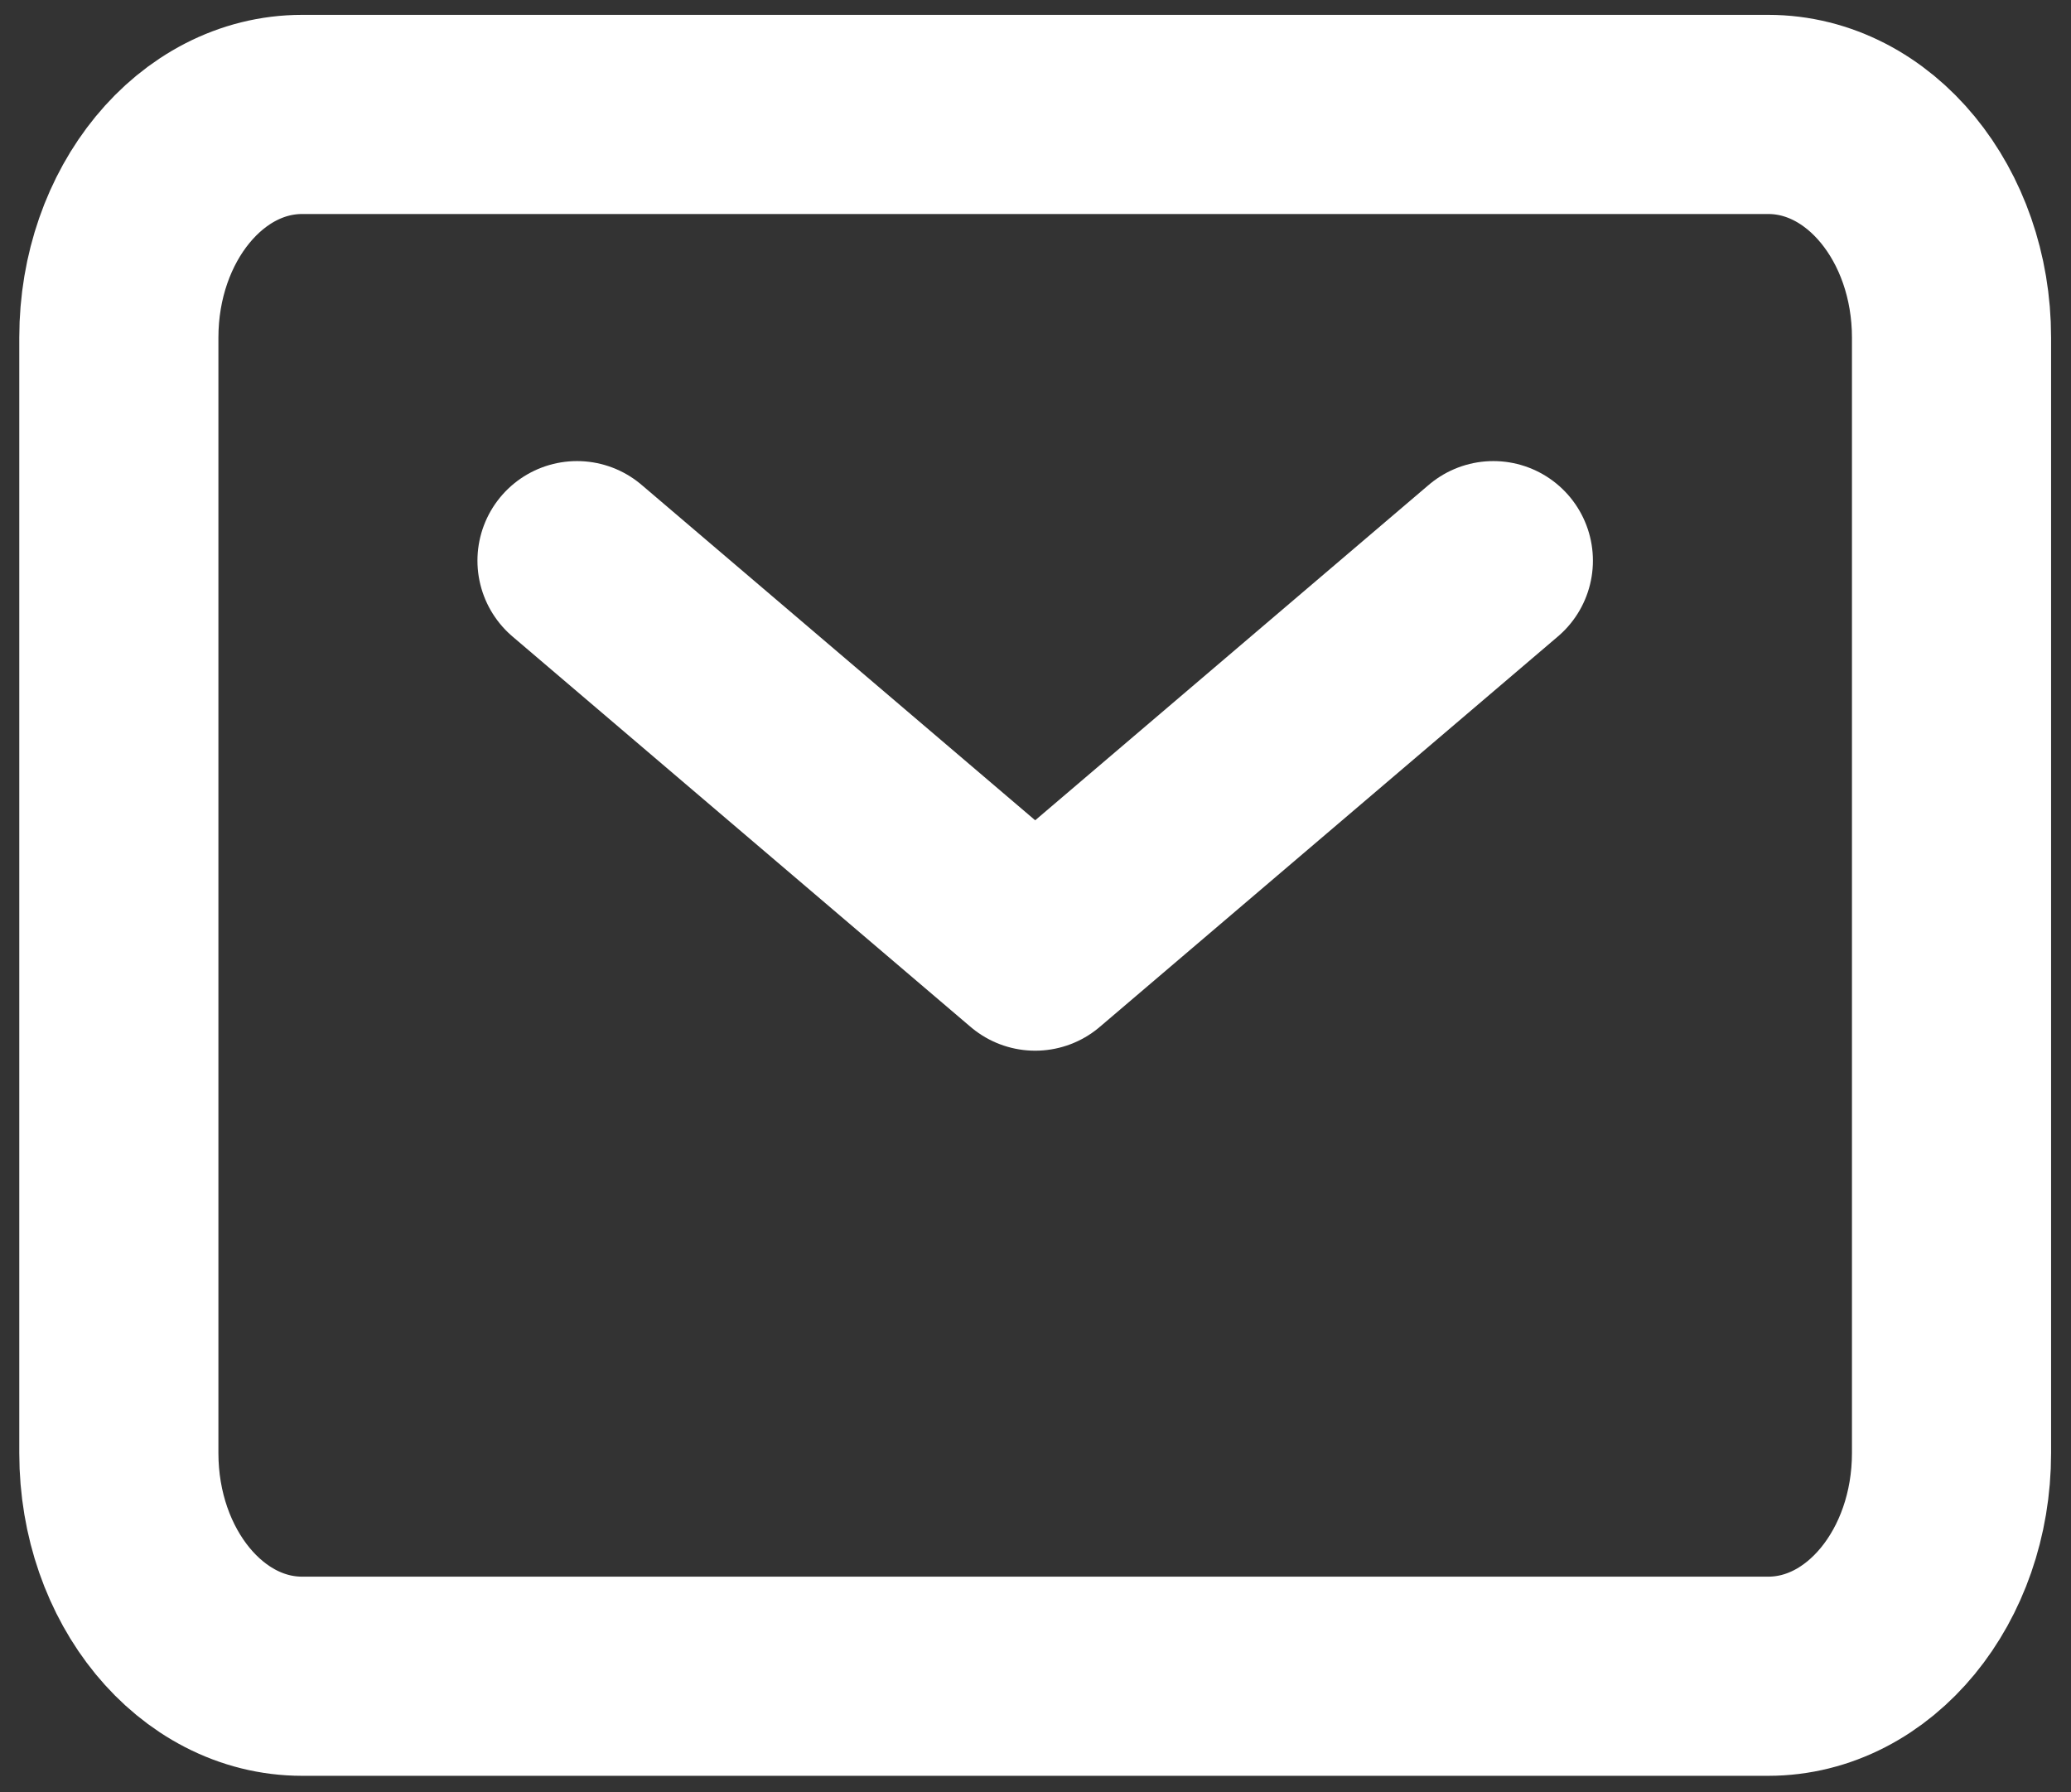 <svg width="52" height="45" viewBox="0 0 52 45" fill="none" xmlns="http://www.w3.org/2000/svg">
<rect x="0" y="0" width="52" height="45" fill="#333333" stroke="none"/>
<path d="M14.488 14.076L25.992 23.879L37.496 14.076" stroke="white" stroke-width="5" stroke-linecap="round" stroke-linejoin="round"/>
<path d="M2.984 36.482V8.475C2.984 5.381 5.045 2.873 7.586 2.873H44.398C46.94 2.873 49 5.381 49 8.475V36.482C49 39.576 46.94 42.084 44.398 42.084H7.586C5.045 42.084 2.984 39.576 2.984 36.482Z" stroke="white" stroke-width="5"/>
</svg>
